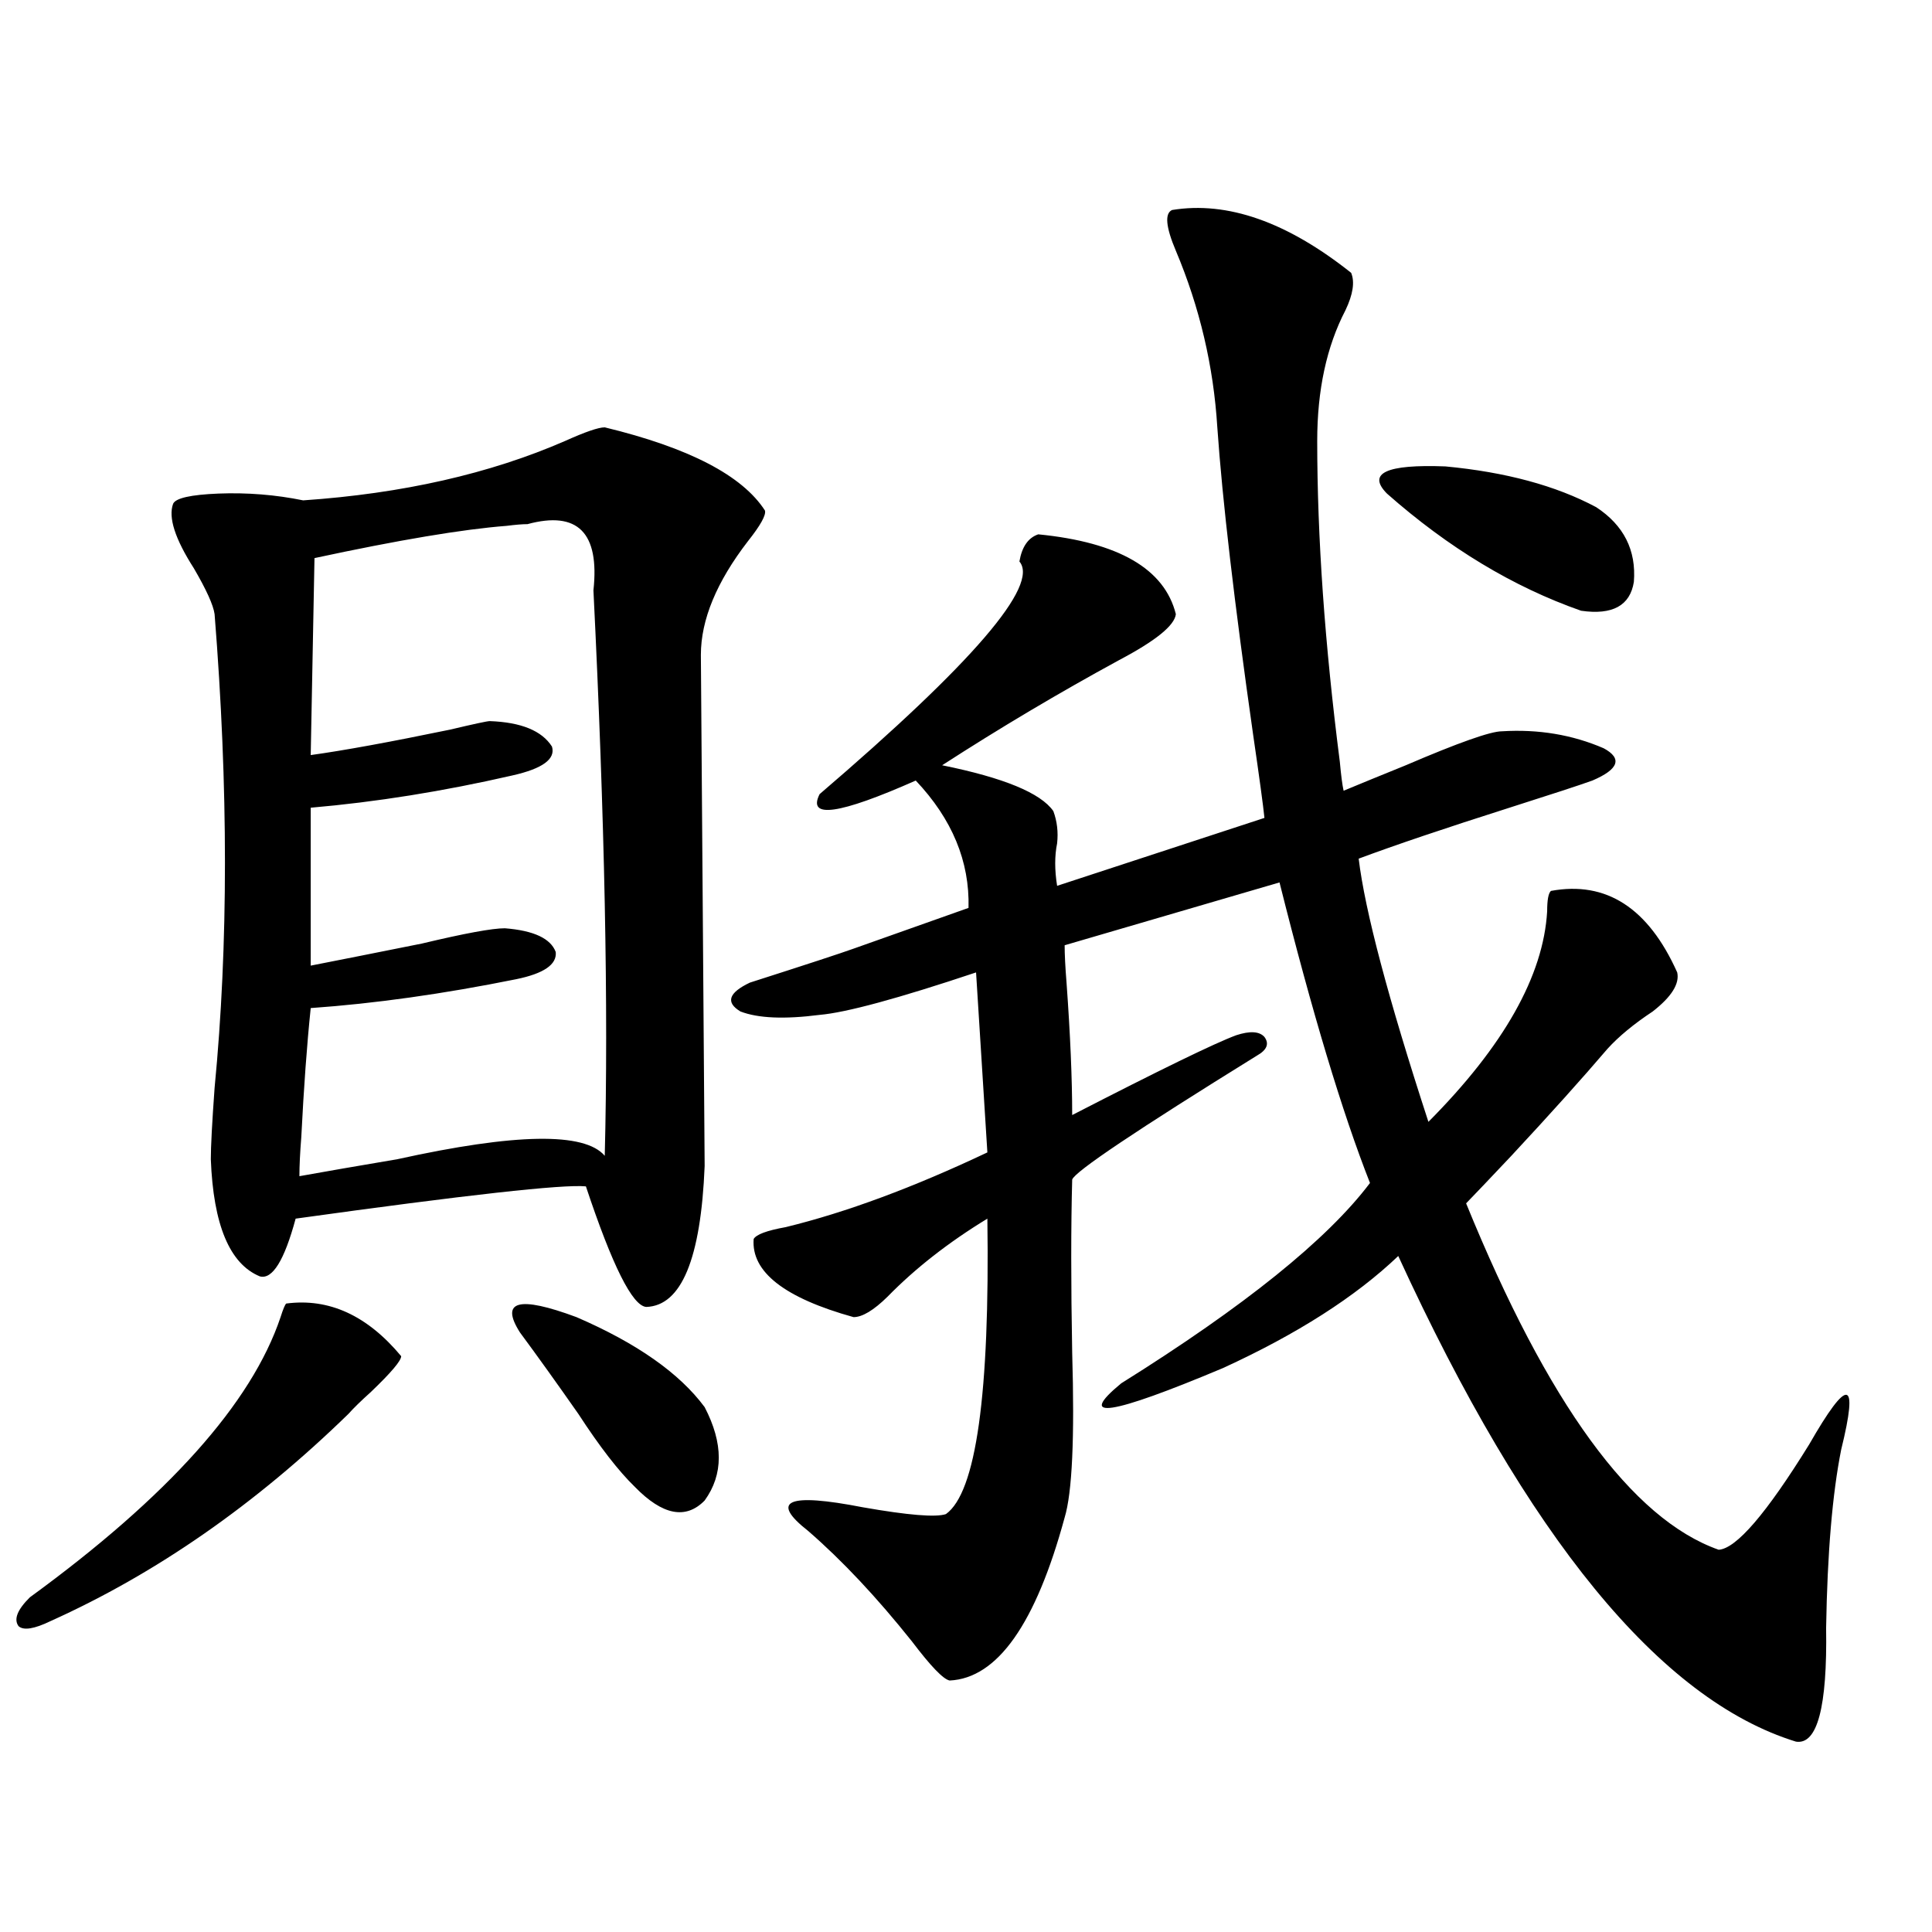 <?xml version="1.0" encoding="utf-8"?>
<!-- Generator: Adobe Illustrator 16.0.0, SVG Export Plug-In . SVG Version: 6.00 Build 0)  -->
<!DOCTYPE svg PUBLIC "-//W3C//DTD SVG 1.1//EN" "http://www.w3.org/Graphics/SVG/1.1/DTD/svg11.dtd">
<svg version="1.1" id="图层_1" xmlns="http://www.w3.org/2000/svg" xmlns:xlink="http://www.w3.org/1999/xlink" x="0px" y="0px"
	 width="1000px" height="1000px" viewBox="0 0 1000 1000" enable-background="new 0 0 1000 1000" xml:space="preserve">
<path d="M148.143,674.711c22.104-2.925,41.95,6.152,59.511,27.246c0,2.349-5.213,8.501-15.609,18.457
	c-5.213,4.697-9.115,8.501-11.707,11.426c-48.139,46.885-99.51,82.617-154.143,107.227c-8.46,4.093-13.993,4.972-16.585,2.637
	c-2.606-3.516-0.655-8.5,5.854-14.941c71.538-52.144,114.784-100.483,129.753-145.02
	C146.512,677.65,147.487,675.302,148.143,674.711z M313.017,221.195c43.566,10.547,71.218,24.912,82.925,43.066
	c0.641,2.349-2.286,7.622-8.78,15.82c-16.265,21.094-24.39,40.732-24.39,58.887c0,1.182,0.32,45.127,0.976,131.836
	c0.641,87.314,0.976,131.548,0.976,132.715c-1.951,48.052-12.042,72.373-30.243,72.949c-7.164-0.576-17.561-21.382-31.219-62.402
	c-11.707-1.167-61.797,4.395-150.24,16.699c-5.854,21.685-12.042,31.641-18.536,29.883c-15.609-6.44-24.069-26.655-25.365-60.645
	c0-6.44,0.641-18.745,1.951-36.914c7.149-73.828,7.149-155.566,0-245.215c-0.655-4.683-4.237-12.593-10.731-23.73
	c-9.756-15.229-13.338-26.367-10.731-33.398c1.296-2.925,9.101-4.683,23.414-5.273c14.954-0.576,29.588,0.591,43.901,3.516
	c51.371-3.516,96.583-13.76,135.606-30.762C302.926,223.544,309.755,221.195,313.017,221.195z M273.018,271.293
	c-2.606,0-6.188,0.303-10.731,0.879c-22.773,1.758-55.943,7.334-99.51,16.699l-1.951,101.953
	c16.905-2.334,40.975-6.729,72.193-13.184c12.348-2.925,19.177-4.395,20.487-4.395c16.25,0.591,26.981,4.985,32.194,13.184
	c1.951,6.455-4.878,11.426-20.487,14.941c-35.776,8.213-70.577,13.774-104.388,16.699v81.738
	c14.954-2.925,34.146-6.729,57.56-11.426c22.104-5.273,36.417-7.91,42.926-7.91c14.954,1.182,23.734,5.273,26.341,12.305
	c0.641,6.455-6.188,11.138-20.487,14.063c-37.728,7.622-73.169,12.607-106.339,14.941c-1.951,18.76-3.582,41.021-4.878,66.797
	c-0.655,8.213-0.976,14.941-0.976,20.215c13.003-2.334,29.908-5.273,50.73-8.789c61.127-13.472,96.903-14.063,107.314-1.758
	c1.951-76.753,0-174.312-5.854-292.676C310.41,275.688,299.023,264.262,273.018,271.293z M269.115,689.652
	c-10.411-16.396-0.655-19.033,29.268-7.91c31.219,13.486,53.322,29.004,66.34,46.582c9.756,18.76,9.756,34.868,0,48.34
	c-9.756,9.971-21.798,7.622-36.097-7.031c-8.46-8.198-18.216-20.791-29.268-37.793C288.292,716.02,278.216,701.957,269.115,689.652z
	 M606.668,108.695c28.612-4.683,59.511,6.152,92.681,32.52c1.951,4.697,0.976,11.138-2.927,19.336
	c-9.756,18.76-14.634,41.309-14.634,67.676c0,49.81,3.902,105.181,11.707,166.113c0.641,7.031,1.296,12.017,1.951,14.941
	c8.445-3.516,19.177-7.91,32.194-13.184c27.316-11.714,43.901-17.578,49.755-17.578c18.856-1.167,36.417,1.758,52.682,8.789
	c9.756,5.273,7.805,10.85-5.854,16.699c-6.509,2.349-20.822,7.031-42.926,14.063c-33.17,10.547-59.19,19.336-78.047,26.367
	c3.247,26.958,15.274,72.373,36.097,136.23c39.023-39.248,59.511-75.586,61.462-108.984c0-5.85,0.641-9.365,1.951-10.547
	c28.612-5.273,50.396,8.789,65.364,42.188c1.296,5.864-2.927,12.607-12.683,20.215c-9.756,6.455-17.561,12.896-23.414,19.336
	c-13.018,15.244-29.603,33.701-49.755,55.371c-11.066,11.729-18.871,19.927-23.414,24.609
	c42.271,103.711,85.852,163.477,130.729,179.297c9.101-0.576,24.71-18.745,46.828-54.492c20.152-35.156,25.686-34.277,16.585,2.637
	c-4.558,22.852-7.164,53.613-7.805,92.285c0.641,41.007-4.558,60.645-15.609,58.887C859.345,879.785,790.719,796,723.738,650.102
	c-22.118,21.094-52.361,40.43-90.729,58.008c-58.535,24.609-76.096,27.246-52.682,7.91
	c63.733-39.839,106.659-74.404,128.777-103.711c-14.313-36.323-29.923-88.179-46.828-155.566l-111.217,32.52
	c0,4.697,0.32,11.138,0.976,19.336c1.951,26.958,2.927,49.81,2.927,68.555c45.518-23.428,73.81-37.202,84.876-41.309
	c7.149-2.334,12.027-2.046,14.634,0.879c2.592,3.516,1.296,6.743-3.902,9.668c-62.438,38.672-94.312,60.068-95.607,64.16
	c-0.655,24.033-0.655,53.916,0,89.648c1.296,43.945,0,72.373-3.902,85.254c-14.969,55.069-34.801,83.194-59.511,84.375
	c-3.262-0.59-9.756-7.333-19.512-20.215c-18.216-22.852-36.097-41.885-53.657-57.129c-20.167-15.82-10.731-19.912,28.292-12.305
	c23.414,4.106,37.713,5.273,42.926,3.516c15.609-11.123,22.759-62.1,21.463-152.93c-20.167,12.305-37.407,25.791-51.706,40.43
	c-7.164,7.031-13.018,10.547-17.561,10.547c-35.776-9.956-53.017-23.428-51.706-40.43c1.296-2.334,6.829-4.395,16.585-6.152
	c31.219-7.607,66.005-20.503,104.388-38.672l-5.854-93.164c-40.334,13.486-67.315,20.806-80.974,21.973
	c-18.216,2.349-31.874,1.758-40.975-1.758c-7.805-4.683-6.188-9.668,4.878-14.941c29.268-9.365,47.148-15.229,53.657-17.578
	c14.954-5.273,34.786-12.305,59.511-21.094c0.641-24.019-8.46-45.991-27.316-65.918c-39.679,17.578-56.264,19.927-49.755,7.031
	c79.343-67.964,113.809-108.105,103.412-120.41c1.296-7.607,4.543-12.305,9.756-14.063c41.615,4.106,65.364,17.881,71.218,41.309
	c-0.655,5.864-10.411,13.774-29.268,23.73c-31.219,17.002-61.797,35.156-91.705,54.492c31.859,6.455,51.051,14.365,57.56,23.73
	c1.951,5.273,2.592,10.85,1.951,16.699c-1.311,6.455-1.311,13.774,0,21.973l107.314-35.156c-0.655-6.44-2.606-20.791-5.854-43.066
	c-9.756-68.555-15.944-121.577-18.536-159.082c-1.951-31.641-9.115-62.1-21.463-91.406
	C603.406,117.484,602.766,110.453,606.668,108.695z M717.885,255.473c-10.411-10.547-0.335-15.229,30.243-14.063
	c31.219,2.939,57.225,9.971,78.047,21.094c14.299,9.38,20.808,22.275,19.512,38.672c-1.951,12.305-11.066,17.29-27.316,14.941
	C783.249,303.813,749.744,283.598,717.885,255.473z"/>
</svg>
